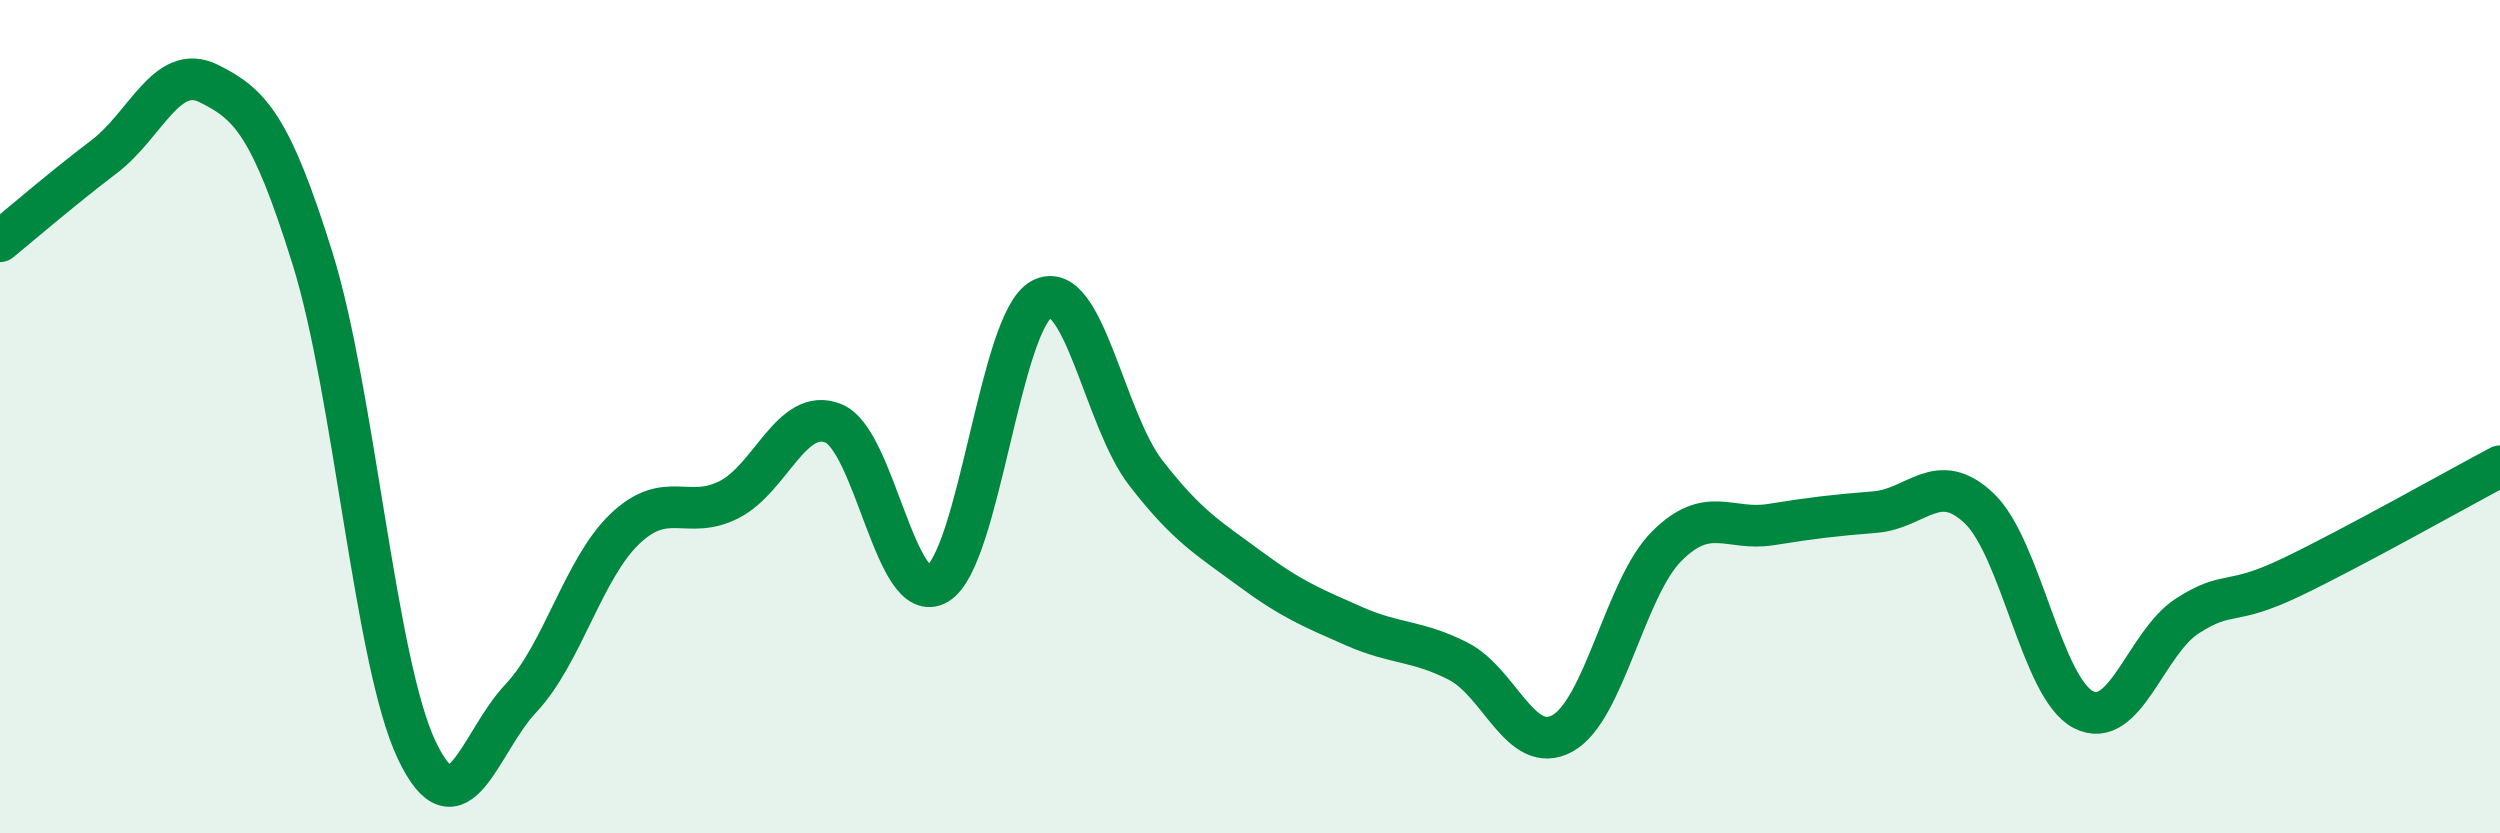 
    <svg width="60" height="20" viewBox="0 0 60 20" xmlns="http://www.w3.org/2000/svg">
      <path
        d="M 0,5.79 C 0.5,5.38 1.5,4.52 2.5,3.76 C 3.5,3 4,1.51 5,2 C 6,2.49 6.5,3 7.5,6.2 C 8.5,9.4 9,15.89 10,18 C 11,20.11 11.5,17.82 12.5,16.76 C 13.5,15.7 14,13.64 15,12.69 C 16,11.74 16.5,12.5 17.5,11.99 C 18.5,11.48 19,9.76 20,10.16 C 21,10.56 21.5,14.61 22.5,14.01 C 23.5,13.41 24,7.71 25,7.18 C 26,6.65 26.5,10.06 27.5,11.35 C 28.5,12.64 29,12.91 30,13.65 C 31,14.39 31.5,14.59 32.5,15.03 C 33.5,15.47 34,15.36 35,15.87 C 36,16.38 36.5,18.15 37.5,17.6 C 38.5,17.05 39,14.11 40,13.11 C 41,12.11 41.5,12.75 42.5,12.59 C 43.5,12.43 44,12.37 45,12.29 C 46,12.21 46.5,11.25 47.5,12.2 C 48.5,13.15 49,16.51 50,17.03 C 51,17.55 51.5,15.42 52.5,14.78 C 53.5,14.14 53.5,14.57 55,13.85 C 56.5,13.13 59,11.72 60,11.19L60 20L0 20Z"
        fill="#008740"
        opacity="0.1"
        stroke-linecap="round"
        stroke-linejoin="round"
      />
      <path
        d="M 0,5.79 C 0.5,5.38 1.5,4.52 2.5,3.76 C 3.5,3 4,1.51 5,2 C 6,2.49 6.5,3 7.5,6.2 C 8.5,9.4 9,15.89 10,18 C 11,20.11 11.5,17.82 12.5,16.76 C 13.5,15.7 14,13.64 15,12.69 C 16,11.74 16.5,12.5 17.5,11.99 C 18.5,11.48 19,9.76 20,10.16 C 21,10.56 21.5,14.61 22.5,14.01 C 23.5,13.41 24,7.71 25,7.18 C 26,6.65 26.5,10.06 27.5,11.35 C 28.5,12.64 29,12.91 30,13.65 C 31,14.39 31.5,14.59 32.5,15.03 C 33.5,15.47 34,15.36 35,15.87 C 36,16.38 36.5,18.15 37.5,17.6 C 38.5,17.05 39,14.11 40,13.11 C 41,12.11 41.5,12.75 42.5,12.59 C 43.5,12.43 44,12.37 45,12.29 C 46,12.21 46.5,11.25 47.5,12.2 C 48.5,13.15 49,16.51 50,17.03 C 51,17.55 51.5,15.42 52.5,14.78 C 53.5,14.14 53.5,14.57 55,13.85 C 56.5,13.13 59,11.72 60,11.19"
        stroke="#008740"
        stroke-width="1"
        fill="none"
        stroke-linecap="round"
        stroke-linejoin="round"
      />
    </svg>
  